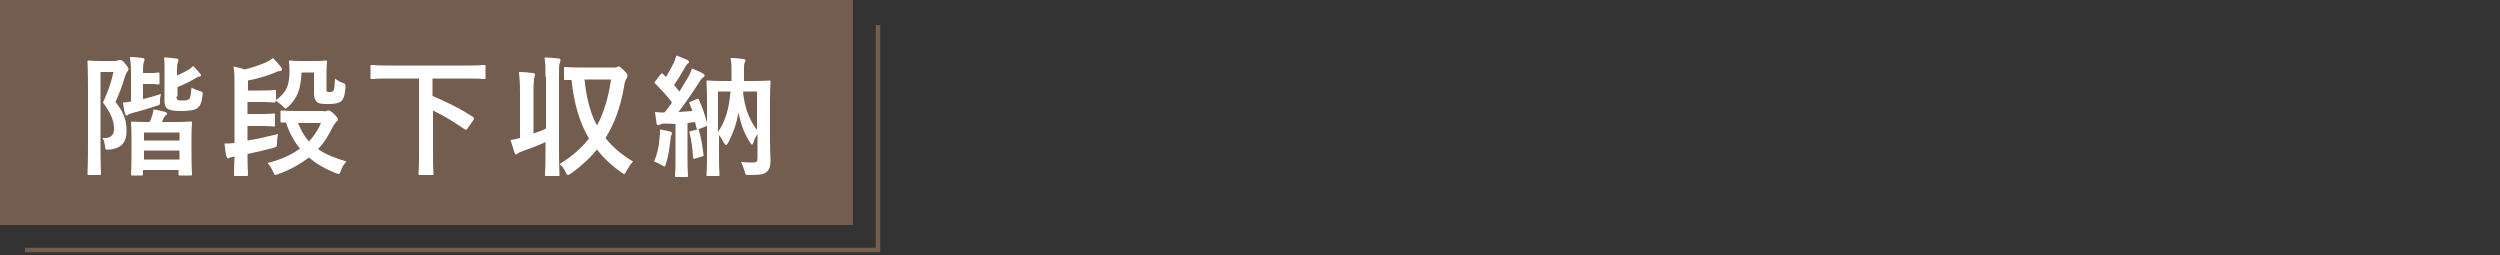 <?xml version="1.0" encoding="utf-8"?>
<!-- Generator: Adobe Illustrator 26.0.2, SVG Export Plug-In . SVG Version: 6.00 Build 0)  -->
<svg version="1.1" id="レイヤー_1" xmlns="http://www.w3.org/2000/svg" xmlns:xlink="http://www.w3.org/1999/xlink" x="0px"
	 y="0px" viewBox="0 0 500 51" style="enable-background:new 0 0 500 51;" xml:space="preserve">
<rect x="0" y="0" width="500" height="51" fill="#333333" stroke="none"/>
<style type="text/css">
	.st0{fill:none;stroke:#735D4E;stroke-width:0.9;stroke-miterlimit:10;}
	.st1{fill:#735D4E;}
	.st2{fill:#FFFFFF;}
</style>
<polyline class="st0" points="175.6,5 175.6,50 5,50 "/>
<g>
	<rect class="st1" width="170.6" height="45"/>
</g>
<g>
	<path class="st2" d="M23.3,12.1c0.3,0,0.4,0,0.5-0.1C23.9,12,24,12,24.1,12c0.2,0,0.4,0.1,1,0.8c0.5,0.6,0.6,0.9,0.6,1
		c0,0.2-0.1,0.3-0.2,0.5c-0.2,0.2-0.3,0.4-0.5,1c-0.6,2-1.1,3.3-1.9,5.1c2,2.5,2.2,4.1,2.2,5.9c0,2.1-1,3.4-3.4,3.6
		C21.1,30,21.1,30,21,29.2c-0.1-0.6-0.2-1.2-0.5-1.6c1.6,0.1,2.3-0.5,2.3-1.8c0-1.3-0.3-2.7-2.2-5.3c1-2.2,1.6-3.9,2.1-6.1h-2.6
		v14.7c0,3.6,0.1,5.4,0.1,5.6c0,0.2,0,0.3-0.3,0.3h-2.1c-0.3,0-0.3,0-0.3-0.3c0-0.2,0.1-2,0.1-5.6V18c0-3.7-0.1-5.5-0.1-5.6
		c0-0.3,0-0.3,0.3-0.3c0.2,0,0.8,0.1,2.1,0.1H23.3z M28.7,19.8c1.1-0.3,2.3-0.6,3.5-1c-0.1,0.4-0.2,0.8-0.2,1.3c0,0.9,0,0.9-0.8,1.1
		c-1.7,0.6-3.3,1-4.7,1.4c-0.4,0.1-0.7,0.2-0.8,0.3c-0.1,0.1-0.2,0.2-0.4,0.2s-0.2-0.2-0.3-0.4c-0.2-0.7-0.3-1.4-0.4-2.2
		c0.6,0,1.1-0.1,1.6-0.2v-5.5c0-1.4-0.1-2.5-0.2-3.4c1,0,1.6,0.1,2.5,0.2c0.3,0,0.4,0.1,0.4,0.3c0,0.2,0,0.3-0.1,0.4
		c-0.1,0.2-0.2,0.8-0.2,1.9v0.4h1.7c1,0,1.1-0.1,1.3-0.1c0.3,0,0.3,0,0.3,0.3v1.8c0,0.2,0,0.3-0.3,0.3c-0.2,0-0.3-0.1-1.3-0.1h-1.7
		V19.8z M26.5,35.1c-0.3,0-0.3,0-0.3-0.3c0-0.2,0.1-0.9,0.1-4.7v-2.3c0-2.3-0.1-3.1-0.1-3.2c0-0.2,0-0.3,0.3-0.3
		c0.2,0,1,0.1,3.2,0.1h0.2c0.2-0.3,0.3-0.5,0.4-0.9c0.2-0.5,0.3-0.9,0.4-1.6c0.9,0.1,1.7,0.3,2.4,0.5c0.2,0.1,0.3,0.2,0.3,0.3
		c0,0.2-0.1,0.3-0.3,0.4c-0.2,0.2-0.3,0.4-0.4,0.6l-0.3,0.7h2.5c2.3,0,3-0.1,3.2-0.1c0.3,0,0.3,0,0.3,0.3c0,0.2-0.1,0.9-0.1,2.9v2.6
		c0,3.8,0.1,4.5,0.1,4.7c0,0.2,0,0.3-0.3,0.3h-2.1c-0.3,0-0.3,0-0.3-0.3V34h-7.1v0.8c0,0.2,0,0.3-0.3,0.3H26.5z M28.8,28.1h7.1v-1.6
		h-7.1V28.1z M35.9,31.9v-1.8h-7.1v1.8H35.9z M35.3,19.3c0,0.5,0.1,0.6,0.3,0.7c0.2,0.1,0.5,0.1,1.1,0.1c0.7,0,1-0.1,1.2-0.4
		c0.2-0.3,0.3-0.8,0.4-2.2c0.4,0.3,1.1,0.5,1.6,0.7c0.7,0.2,0.7,0.2,0.6,0.9c-0.2,1.6-0.5,2.1-1,2.5c-0.5,0.4-1.6,0.6-3.2,0.6
		c-1.2,0-2.1-0.1-2.5-0.3c-0.5-0.2-0.9-0.6-0.9-1.7V14c0-1.2,0-2-0.1-2.5c0.8,0,1.6,0.1,2.4,0.2c0.3,0,0.5,0.1,0.5,0.3
		s-0.1,0.3-0.1,0.4c-0.1,0.2-0.2,0.6-0.2,1.5v1.2c0.9-0.4,1.7-0.8,2.4-1.2c0.3-0.2,0.5-0.4,0.8-0.7c0.5,0.4,1,1,1.4,1.5
		c0.2,0.2,0.2,0.3,0.2,0.4s-0.2,0.2-0.3,0.2c-0.2,0.1-0.5,0.1-0.7,0.3c-1.2,0.7-2.4,1.3-3.7,1.8V19.3z"/>
	<path class="st2" d="M46.9,17.2c0-1.8,0-2.8-0.2-3.9c0.9,0.2,1.5,0.3,2.2,0.6c1.6-0.4,2.8-0.8,4-1.3c0.7-0.3,1.2-0.6,1.7-1
		c0.6,0.6,1.1,1.2,1.6,1.8c0.1,0.2,0.2,0.3,0.2,0.5c0,0.2-0.2,0.3-0.4,0.3c-0.3,0-0.8,0.2-1.2,0.4c-1.5,0.6-3.1,1.1-5.2,1.5v2h2.6
		c1.9,0,2.5-0.1,2.7-0.1c0.3,0,0.3,0,0.3,0.3V20c2-1.4,2.7-2.9,2.7-5.7c0-1.1-0.1-1.7-0.1-1.9c0-0.3,0-0.3,0.3-0.3
		c0.2,0,0.5,0.1,2.1,0.1h2.7c1.5,0,2-0.1,2.2-0.1c0.3,0,0.3,0,0.3,0.3c0,0.2-0.1,0.8-0.1,2.2v3.2c0,0.3,0,0.4,0.1,0.5
		c0.1,0.1,0.2,0.1,0.6,0.1c0.3,0,0.6-0.1,0.7-0.3c0.2-0.3,0.2-0.9,0.3-2.4c0.5,0.4,1,0.7,1.6,0.9c0.4,0.1,0.5,0.2,0.5,0.8
		c-0.1,1.4-0.3,2.3-0.8,2.8c-0.5,0.4-1.2,0.6-2.6,0.6c-1.1,0-1.8,0-2.3-0.4c-0.4-0.3-0.6-0.9-0.6-1.8v-4.1h-2.5
		c-0.1,3.3-0.9,5.2-2.6,6.8c-0.3,0.3-0.5,0.4-0.6,0.4s-0.3-0.2-0.6-0.5c-0.5-0.5-1-0.8-1.4-1.1v0.1c0,0.3,0,0.3-0.3,0.3
		c-0.2,0-0.8-0.1-2.7-0.1h-2.6v2.4H52c1.9,0,2.5-0.1,2.7-0.1c0.3,0,0.3,0,0.3,0.3V25c0,0.3,0,0.3-0.3,0.3c-0.2,0-0.8-0.1-2.7-0.1
		h-2.5v2.9c2.1-0.3,4-0.8,6.1-1.3c-0.1,0.5-0.2,1.1-0.2,1.7c0,0.9,0,0.8-0.8,1.1c-1.5,0.4-3.3,0.8-5.1,1.2c0,2.5,0.1,4,0.1,4.1
		c0,0.2,0,0.3-0.3,0.3h-2.2c-0.3,0-0.3,0-0.3-0.3c0-0.1,0-1.4,0.1-3.6c-0.4,0.1-0.8,0.2-0.9,0.2c-0.1,0.1-0.3,0.2-0.4,0.2
		c-0.1,0-0.2-0.1-0.3-0.4c-0.2-0.7-0.3-1.7-0.4-2.6c0.7,0,1.2,0,2-0.1V17.2z M64.8,22.3c0.2,0,0.4-0.1,0.5-0.1
		c0.1-0.1,0.2-0.1,0.4-0.1c0.2,0,0.6,0.2,1.1,0.7c0.6,0.6,0.8,0.9,0.8,1.1s-0.1,0.3-0.3,0.4c-0.2,0.2-0.4,0.5-0.6,0.8
		c-0.9,1.8-1.8,3.4-3.1,4.7c1.5,1.1,3.4,1.8,5.7,2.5c-0.5,0.5-0.9,1.1-1.1,1.8c-0.2,0.5-0.3,0.7-0.5,0.7c-0.1,0-0.3-0.1-0.6-0.2
		c-2-0.8-3.8-1.8-5.3-3.1c-1.6,1.2-3.6,2.4-6.1,3.3c-0.3,0.1-0.5,0.2-0.6,0.2c-0.2,0-0.3-0.2-0.5-0.7c-0.3-0.6-0.6-1.2-1.1-1.7
		c2.8-0.7,4.9-1.7,6.5-2.9c-1.2-1.4-2.1-3.1-2.8-5.2c-0.5,0-0.7,0-0.8,0c-0.3,0-0.3,0-0.3-0.3v-1.8c0-0.3,0-0.3,0.3-0.3
		c0.2,0,0.9,0.1,3.1,0.1H64.8z M59.6,24.6c0.6,1.5,1.3,2.7,2.2,3.7c1-1.1,1.8-2.3,2.4-3.7H59.6z"/>
	<path class="st2" d="M77.7,15.7c-2.3,0-3.1,0.1-3.3,0.1c-0.3,0-0.3,0-0.3-0.3v-2.2c0-0.3,0-0.3,0.3-0.3c0.2,0,1,0.1,3.3,0.1h15.8
		c2.3,0,3.1-0.1,3.3-0.1c0.3,0,0.3,0,0.3,0.3v2.2c0,0.3,0,0.3-0.3,0.3c-0.2,0-0.9-0.1-3.3-0.1h-7v3.5c2.4,1,5.4,2.4,8.1,4.2
		c0.1,0.1,0.2,0.2,0.2,0.3c0,0.1-0.1,0.2-0.1,0.3l-1.2,1.7c-0.2,0.3-0.3,0.3-0.5,0.2c-2.2-1.5-4.3-2.8-6.4-3.8v9.1
		c0,2.3,0.1,3.4,0.1,3.5c0,0.3,0,0.3-0.3,0.3h-2.4c-0.3,0-0.3,0-0.3-0.3c0-0.2,0.1-1.2,0.1-3.5V15.7H77.7z"/>
	<path class="st2" d="M109.1,15.4c0-1.8,0-2.7-0.2-3.9c1,0,2,0.1,2.8,0.2c0.3,0,0.4,0.1,0.4,0.3c0,0.2-0.1,0.3-0.1,0.5
		c-0.2,0.3-0.2,1-0.2,2.9v15c0,2.9,0.1,4.4,0.1,4.5c0,0.3,0,0.3-0.3,0.3h-2.3c-0.3,0-0.3,0-0.3-0.3c0-0.2,0.1-1.6,0.1-4.5v-2
		c-1.4,0.7-2.9,1.2-4.5,1.8c-0.5,0.2-0.9,0.3-1,0.5c-0.2,0.1-0.3,0.2-0.4,0.2c-0.1,0-0.2-0.1-0.3-0.4c-0.2-0.7-0.5-1.5-0.8-2.5
		c0.7-0.1,1.2-0.2,1.9-0.4v-9.2c0-1.8-0.1-2.7-0.2-4c1,0,1.8,0.1,2.8,0.2c0.2,0,0.4,0.1,0.4,0.3c0,0.2-0.1,0.3-0.1,0.5
		c-0.1,0.3-0.2,1-0.2,2.9v8.4c0.9-0.3,1.7-0.6,2.5-1V15.4z M122.6,13.5c0.5,0,0.7,0,0.8-0.1c0.1-0.1,0.3-0.1,0.4-0.1
		c0.2,0,0.4,0.2,1.1,0.9c0.4,0.4,0.6,0.7,0.6,0.9c0,0.2-0.1,0.5-0.2,0.6c-0.2,0.3-0.4,0.8-0.5,1.7c-0.7,4-1.9,7.3-3.7,10.2
		c1.4,1.8,3.2,3.3,5.5,4.7c-0.5,0.5-0.9,1.2-1.3,1.9c-0.2,0.4-0.3,0.6-0.5,0.6c-0.1,0-0.3-0.1-0.5-0.3c-2-1.4-3.6-2.9-4.9-4.6
		c-1.4,1.7-3.1,3.3-5.2,4.8c-0.3,0.2-0.5,0.3-0.6,0.3c-0.2,0-0.3-0.2-0.5-0.6c-0.3-0.7-0.7-1.2-1.2-1.6c2.5-1.5,4.4-3.2,5.9-5.1
		c-1.9-3.2-3-7-3.5-11.7c-0.8,0-1.1,0-1.2,0c-0.3,0-0.3,0-0.3-0.3v-2c0-0.3,0-0.3,0.3-0.3c0.1,0,0.9,0.1,3.1,0.1H122.6z M116.9,15.9
		c0.4,3.7,1.1,6.6,2.5,9.2c1.4-2.6,2.3-5.7,2.8-9.2H116.9z"/>
	<path class="st2" d="M131.9,27.6c0.1-0.6,0.1-1,0.1-1.7c0.8,0.1,1.5,0.3,2,0.4c0.3,0.1,0.4,0.2,0.4,0.3c0,0.2-0.1,0.3-0.1,0.4
		c-0.1,0.1-0.2,0.5-0.2,1c-0.2,1.5-0.4,3.2-0.9,4.7c-0.1,0.4-0.2,0.6-0.3,0.6c-0.1,0-0.3-0.1-0.6-0.3c-0.3-0.2-1.1-0.6-1.5-0.7
		C131.4,31,131.8,29.4,131.9,27.6z M133,24.7c-0.4,0-0.8,0.1-1,0.2c-0.1,0.1-0.2,0.1-0.4,0.1c-0.2,0-0.3-0.2-0.3-0.4
		c-0.1-0.7-0.2-1.4-0.3-2.2c0.7,0.1,1.3,0.1,1.9,0.1c0.5-0.6,1-1.3,1.5-2c-1-1.4-2.2-2.6-3.4-3.8c-0.1-0.1-0.1-0.2-0.1-0.2
		c0-0.1,0.1-0.2,0.2-0.3l1-1.3c0.2-0.3,0.3-0.3,0.5-0.1l0.6,0.6c0.5-0.9,1.1-1.9,1.6-2.9c0.2-0.5,0.3-0.9,0.5-1.4
		c0.8,0.3,1.5,0.6,2.2,0.9c0.2,0.1,0.3,0.3,0.3,0.4s-0.1,0.3-0.2,0.3c-0.2,0.1-0.3,0.3-0.5,0.6c-0.8,1.4-1.4,2.4-2.3,3.7
		c0.4,0.4,0.7,0.9,1.1,1.3c0.6-1,1.2-2,1.8-3c0.3-0.5,0.5-1,0.7-1.6c0.7,0.3,1.5,0.6,2.2,1c0.2,0.1,0.3,0.2,0.3,0.4
		c0,0.2-0.1,0.3-0.3,0.4c-0.3,0.2-0.4,0.4-0.8,1c-1.4,2.2-2.8,4.2-4.1,5.9c0.9-0.1,1.9-0.1,2.8-0.2c-0.2-0.5-0.4-1-0.6-1.5
		c-0.1-0.2-0.1-0.3,0.3-0.4l1.2-0.5c0.3-0.1,0.3-0.1,0.4,0.2c0.7,1.5,1.2,3,1.6,4.6v-4c0-2.7-0.1-4-0.1-4.2c0-0.3,0-0.3,0.3-0.3
		c0.2,0,1,0.1,3.3,0.1h1.4v-2c0-1,0-1.6-0.2-2.6c1,0,1.7,0.1,2.6,0.2c0.2,0,0.4,0.2,0.4,0.3c0,0.2-0.1,0.4-0.2,0.5
		c-0.1,0.3-0.1,0.7-0.1,1.6v2h1.7c2.3,0,3.1-0.1,3.3-0.1c0.3,0,0.3,0,0.3,0.3c0,0.2-0.1,1.6-0.1,4.3v7.2c0,2.2,0.1,3.4,0.1,4.2
		c0,1.1-0.2,1.8-0.7,2.2c-0.5,0.5-1,0.7-3.5,0.7c-0.8,0-0.8,0-1-0.8c-0.2-0.6-0.4-1.3-0.7-1.8c1,0.1,1.7,0.1,2.4,0.1
		c0.7,0,0.9-0.2,0.9-0.9v-4.8c-0.3,0.5-0.7,1.1-0.8,1.7c-0.1,0.3-0.2,0.4-0.3,0.4c-0.1,0-0.2-0.1-0.4-0.4c-1.1-1.7-1.8-3.5-2.3-6
		c-0.4,2.2-1,4-2.1,6.1c-0.2,0.3-0.3,0.4-0.4,0.4s-0.3-0.2-0.4-0.4c-0.3-0.6-0.6-1.1-1-1.6v4.1c0,2.5,0.1,3.7,0.1,3.8
		c0,0.3,0,0.3-0.3,0.3h-2c-0.3,0-0.3,0-0.3-0.3c0-0.1,0.1-1.4,0.1-4.1v-5.7c-0.1,0.1-0.1,0.1-0.3,0.2l-1.3,0.5
		c-0.4,0.1-0.4,0.1-0.5-0.2l-0.3-1.2l-1.5,0.2v7.1c0,2.4,0.1,3.3,0.1,3.4c0,0.3,0,0.3-0.3,0.3h-2c-0.3,0-0.3,0-0.3-0.3
		c0-0.2,0.1-1,0.1-3.4v-6.9L133,24.7z M139.4,25.9c0.3-0.1,0.4-0.1,0.4,0.2c0.4,1.4,0.7,3.1,0.9,4.8c0.1,0.3,0,0.3-0.3,0.4l-1.3,0.4
		c-0.4,0.1-0.4,0.1-0.5-0.2c-0.1-1.9-0.3-3.4-0.7-4.9c-0.1-0.3,0-0.3,0.3-0.4L139.4,25.9z M143.6,18.3v8.1c1.4-2,2.2-4.5,2.5-8.1
		H143.6z M151.4,18.3h-2.8c0.3,3.3,1.3,5.7,2.8,7.7V18.3z"/>
</g>
</svg>
